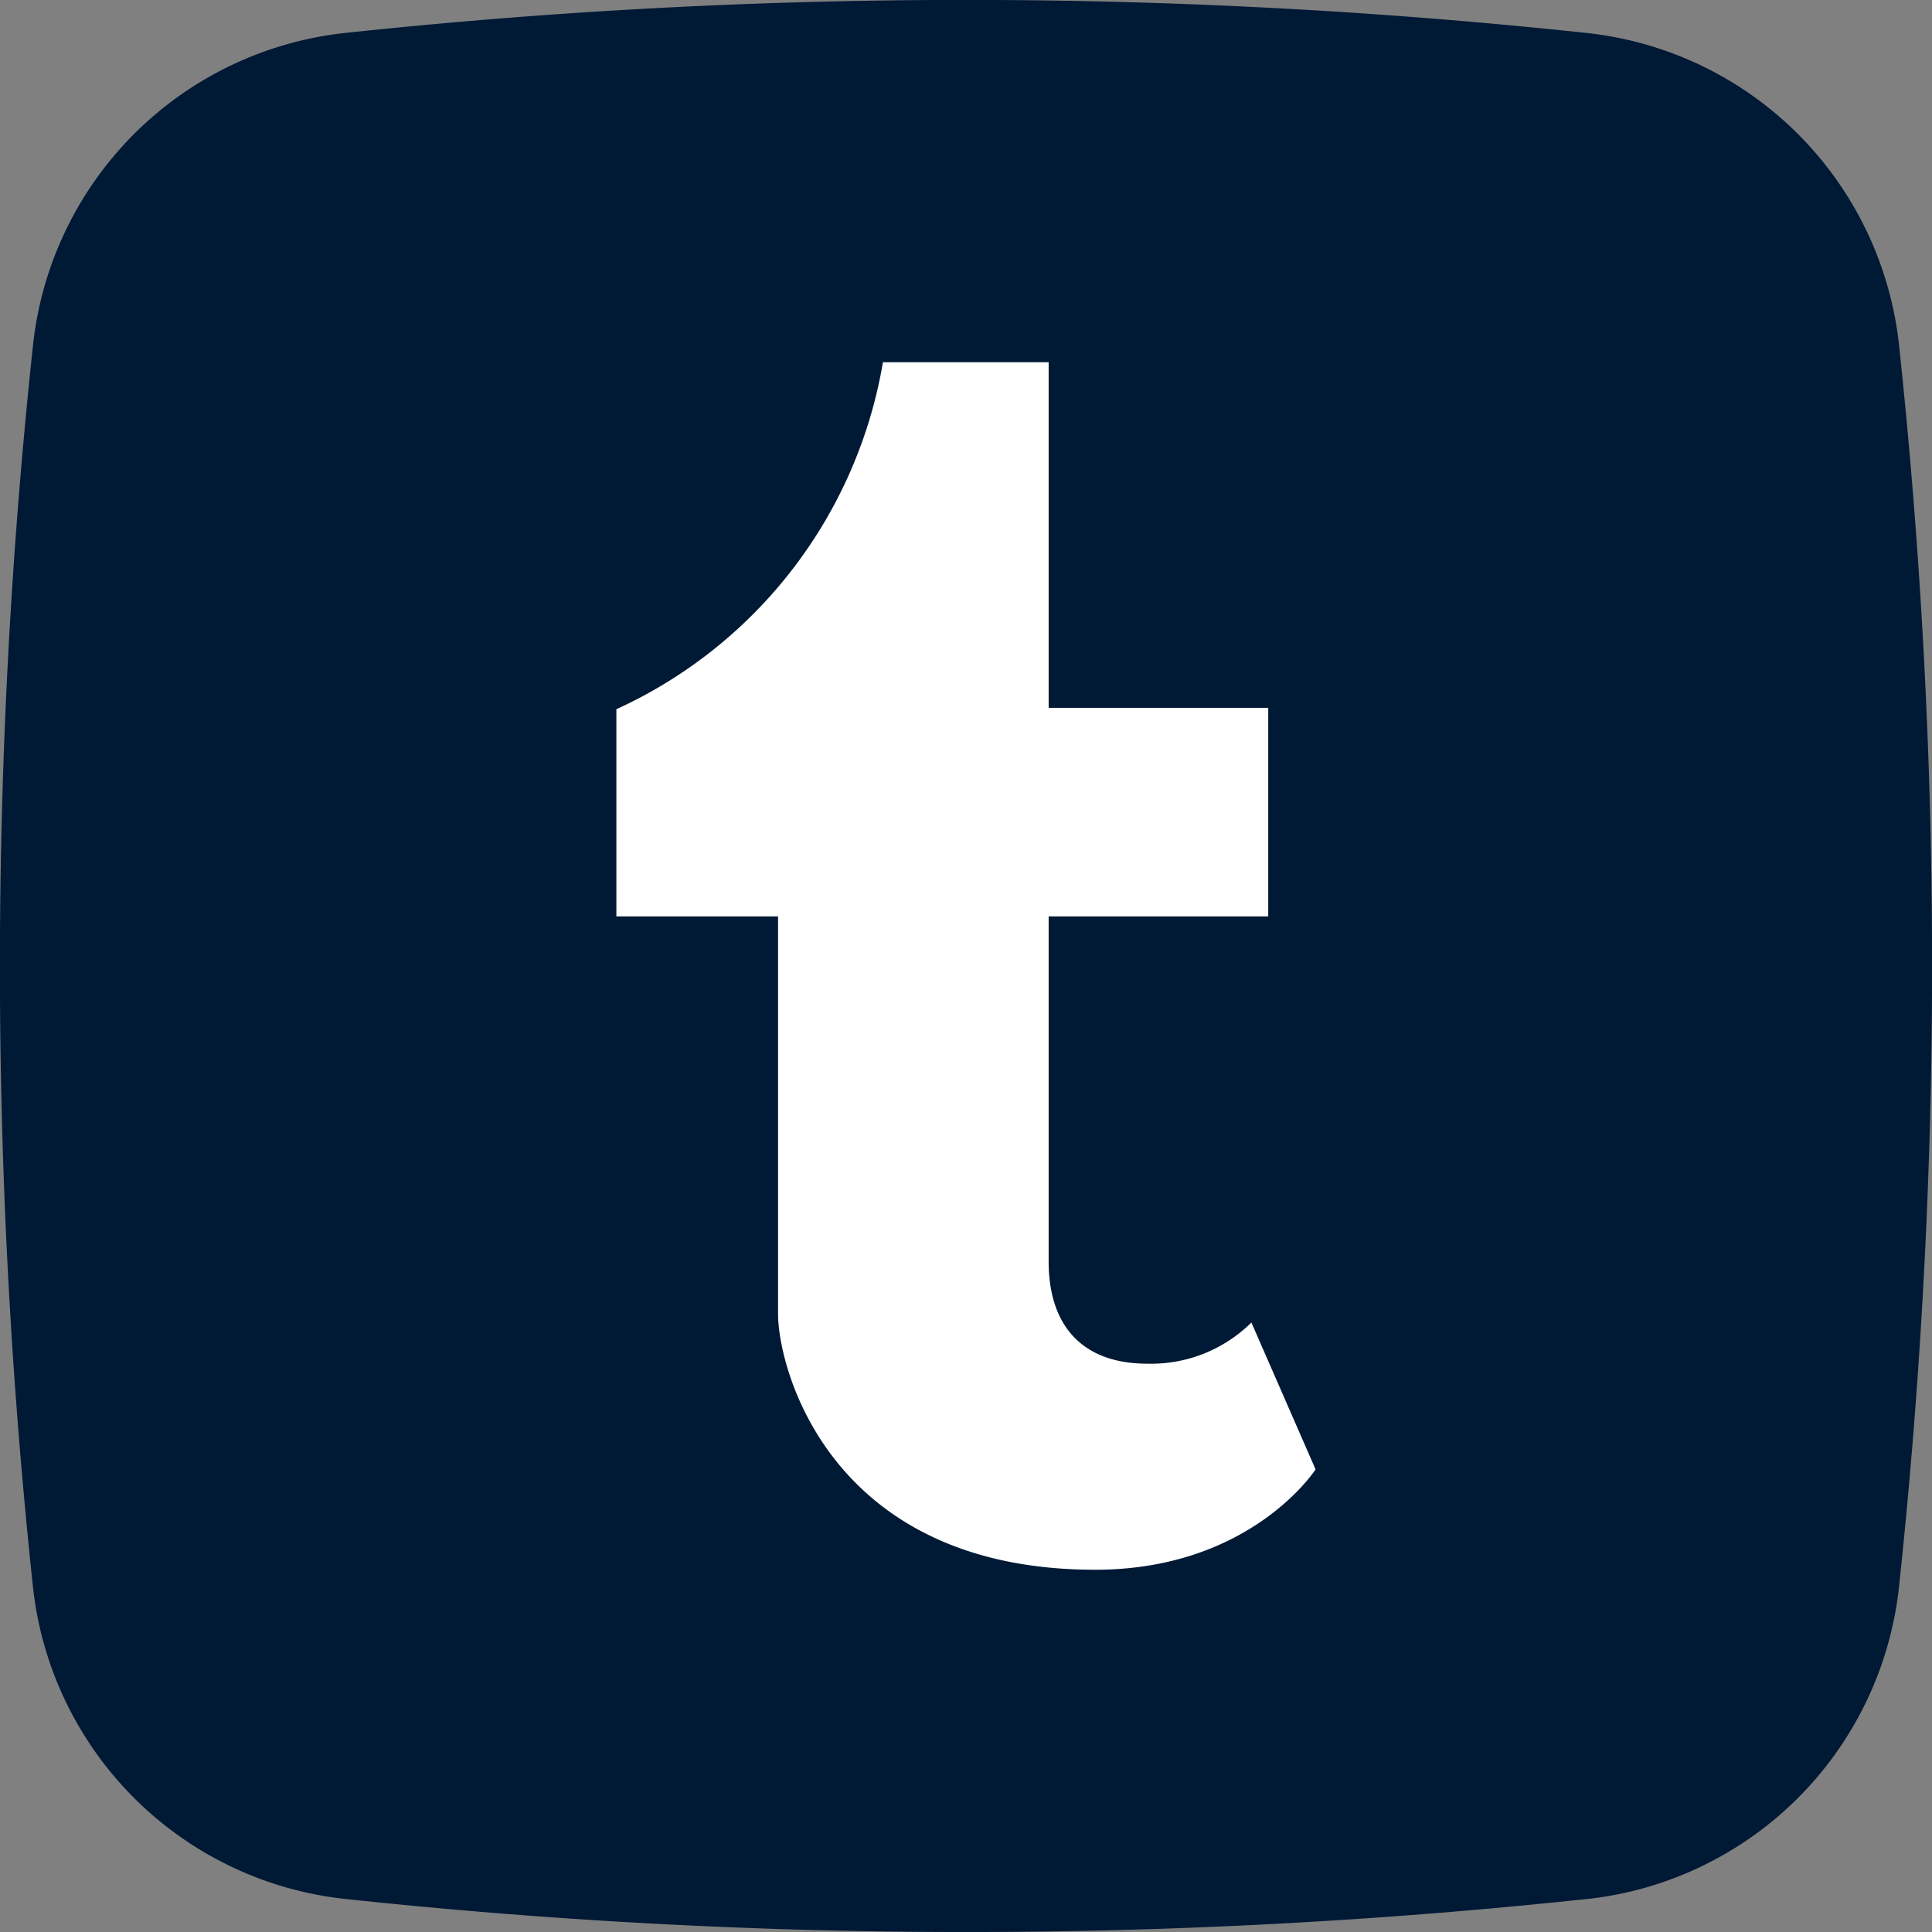 <svg xmlns="http://www.w3.org/2000/svg" width="32" height="32" fill="none" viewBox="0 0 32 32">
  <rect x="0" y="0" width="32" height="32" fill="#808080" stroke="none"/>
  <g clip-path="url(#a)">
    <path fill="#001935" d="M26.276 31.454a96.832 96.832 0 0 1-20.545 0 5.83 5.83 0 0 1-5.186-5.178 96.835 96.835 0 0 1 0-20.545A5.83 5.83 0 0 1 5.724.545a96.835 96.835 0 0 1 20.545 0 5.83 5.83 0 0 1 5.186 5.179 96.832 96.832 0 0 1 0 20.545 5.83 5.83 0 0 1-5.179 5.186Z"/>
    <path fill="#fff" d="M20.727 21.905a2.362 2.362 0 0 1-1.721.682c-1.128 0-1.637-.681-1.637-1.69v-5.719h3.637v-3.454h-3.637V6h-2.745a7.736 7.736 0 0 1-4.415 5.747v3.431h2.678v6.584c0 .909.862 4.238 5.253 4.238 2.582 0 3.65-1.662 3.65-1.662l-1.063-2.433Z"/>
  </g>
  <defs>
    <clipPath id="a">
      <path fill="#fff" d="M0 0h32v32H0z"/>
    </clipPath>
  </defs>
</svg>
